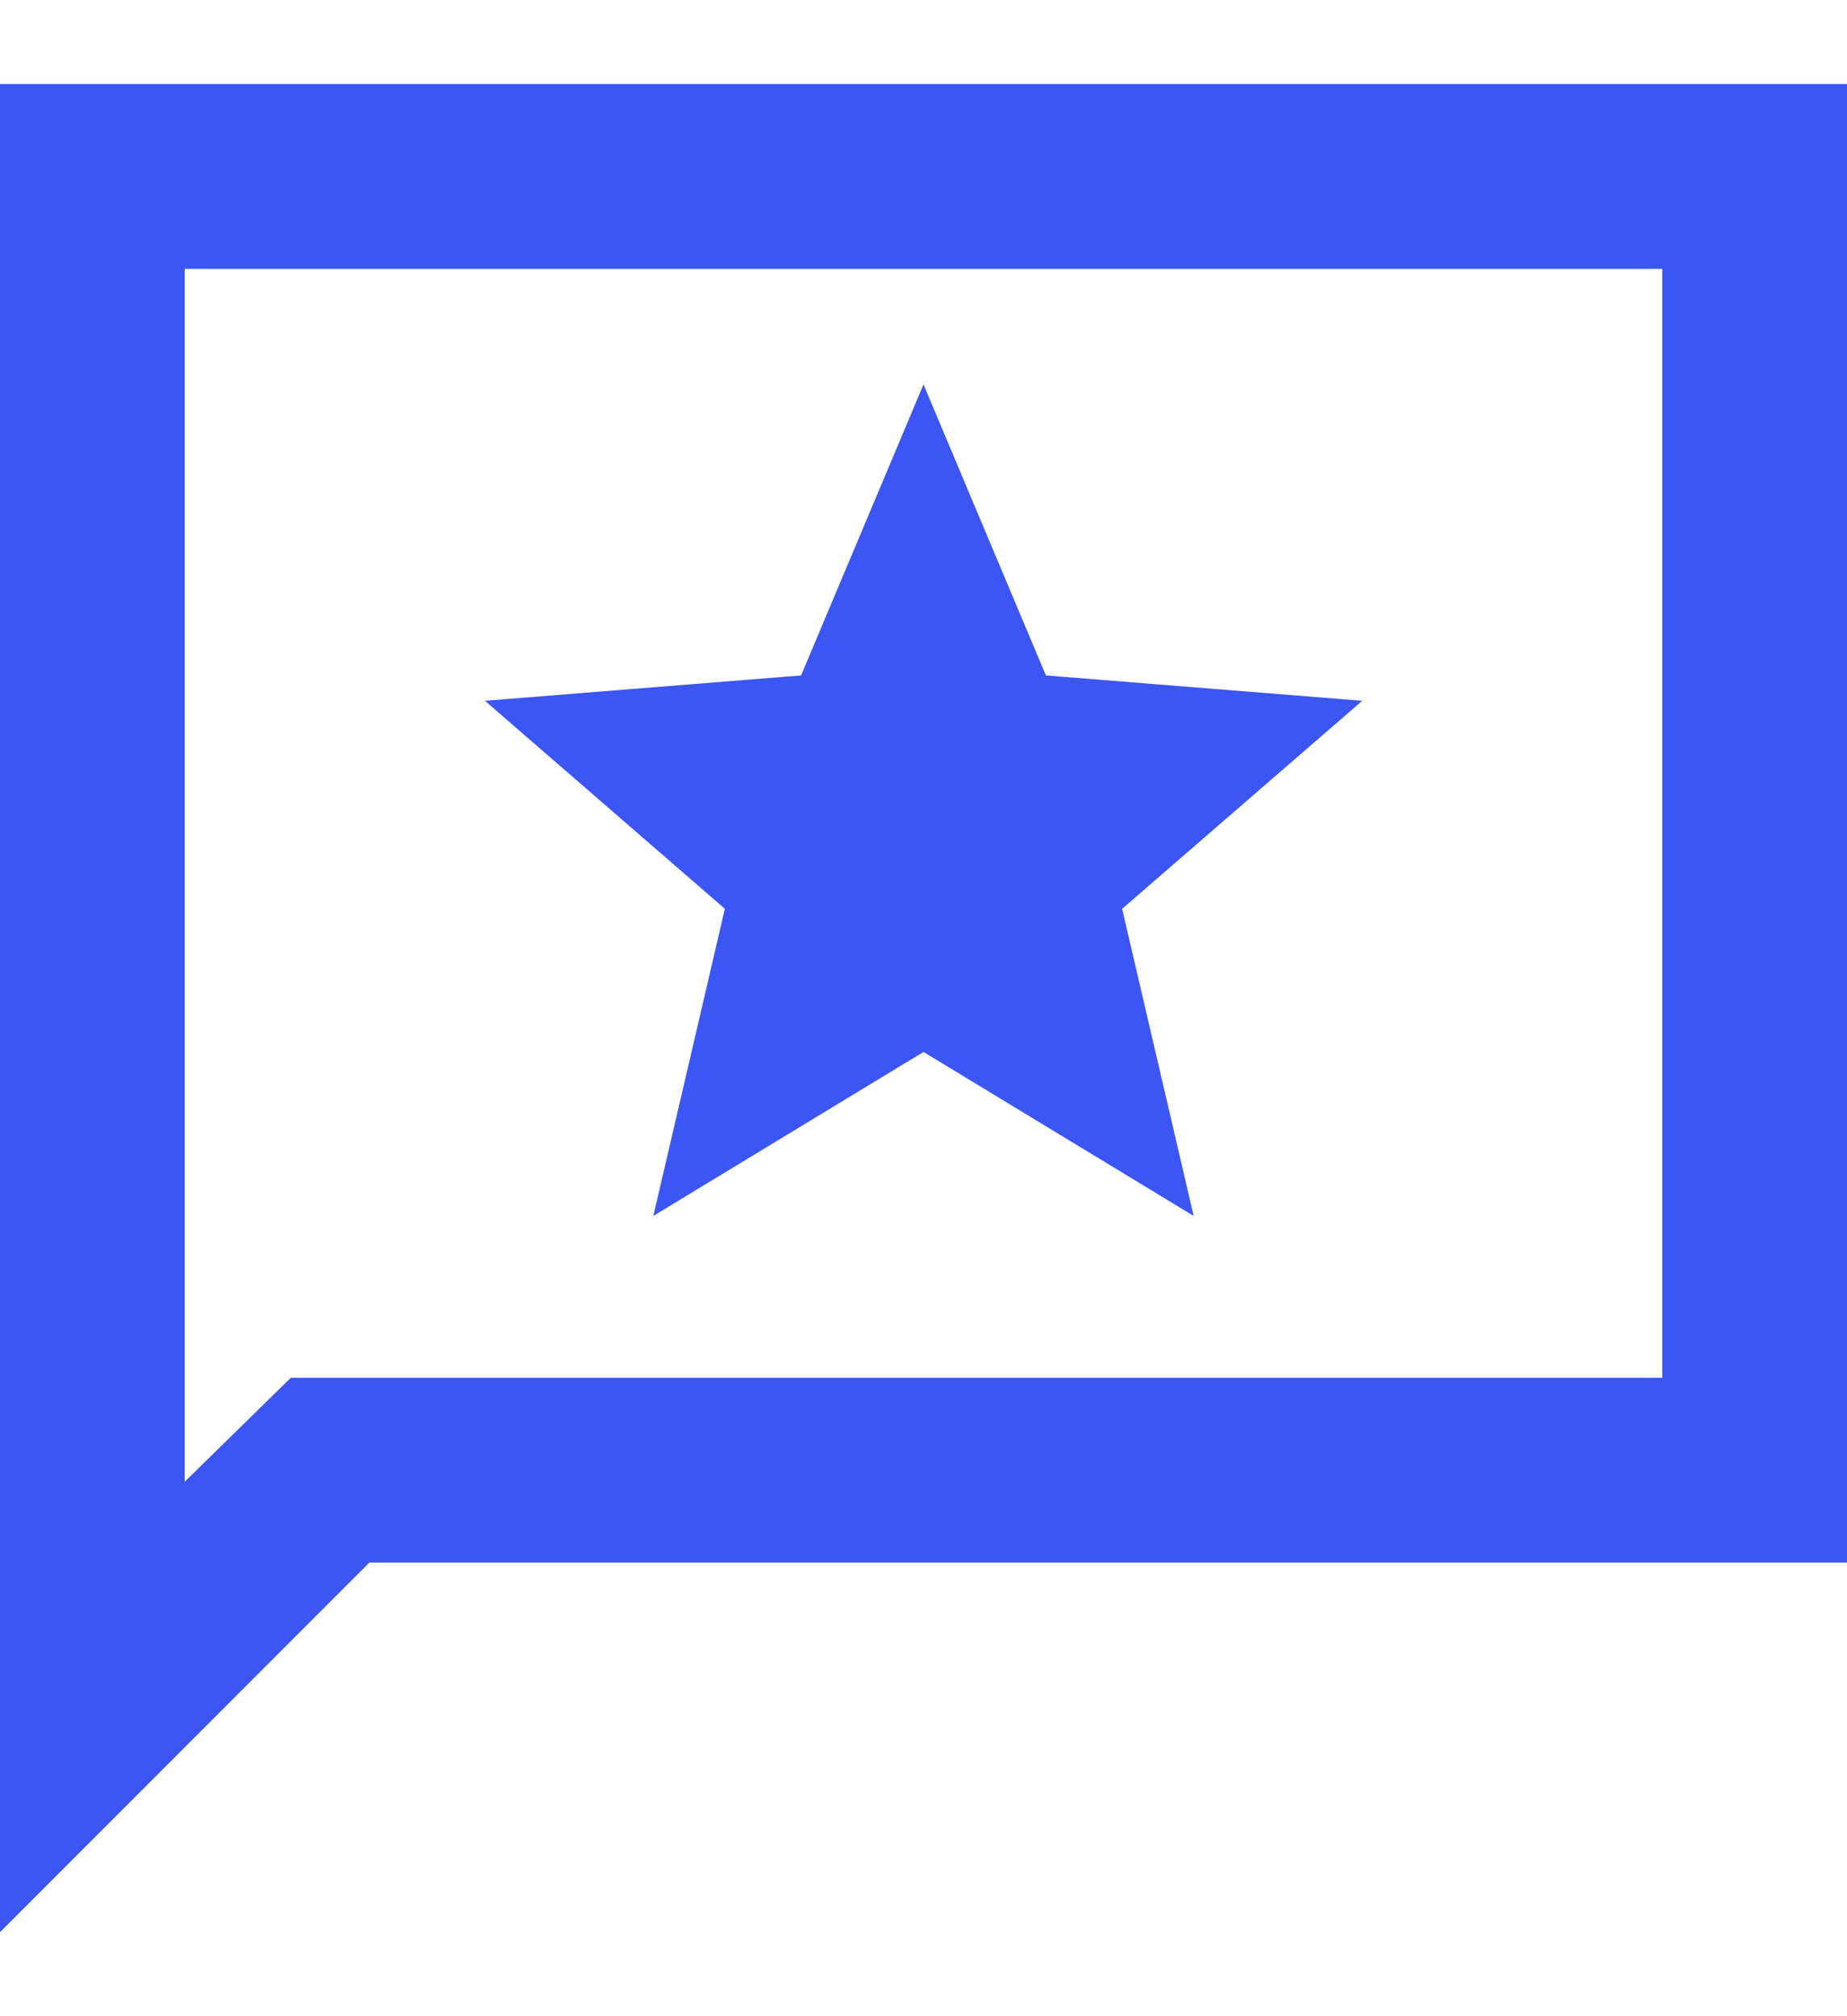 <svg width="11" height="12" viewBox="0 0 11 12" fill="none" xmlns="http://www.w3.org/2000/svg">
<path d="M3.891 7.237L5.5 6.261L7.109 7.237L6.683 5.409L8.113 4.171L6.229 4.02L5.5 2.288L4.771 4.02L2.888 4.171L4.317 5.409L3.891 7.237ZM0 11.5V0.5H11V9.3H2.2L0 11.5ZM1.732 8.2H9.9V1.6H1.1V8.819L1.732 8.2Z" fill="#3C56F5"/>
</svg>
